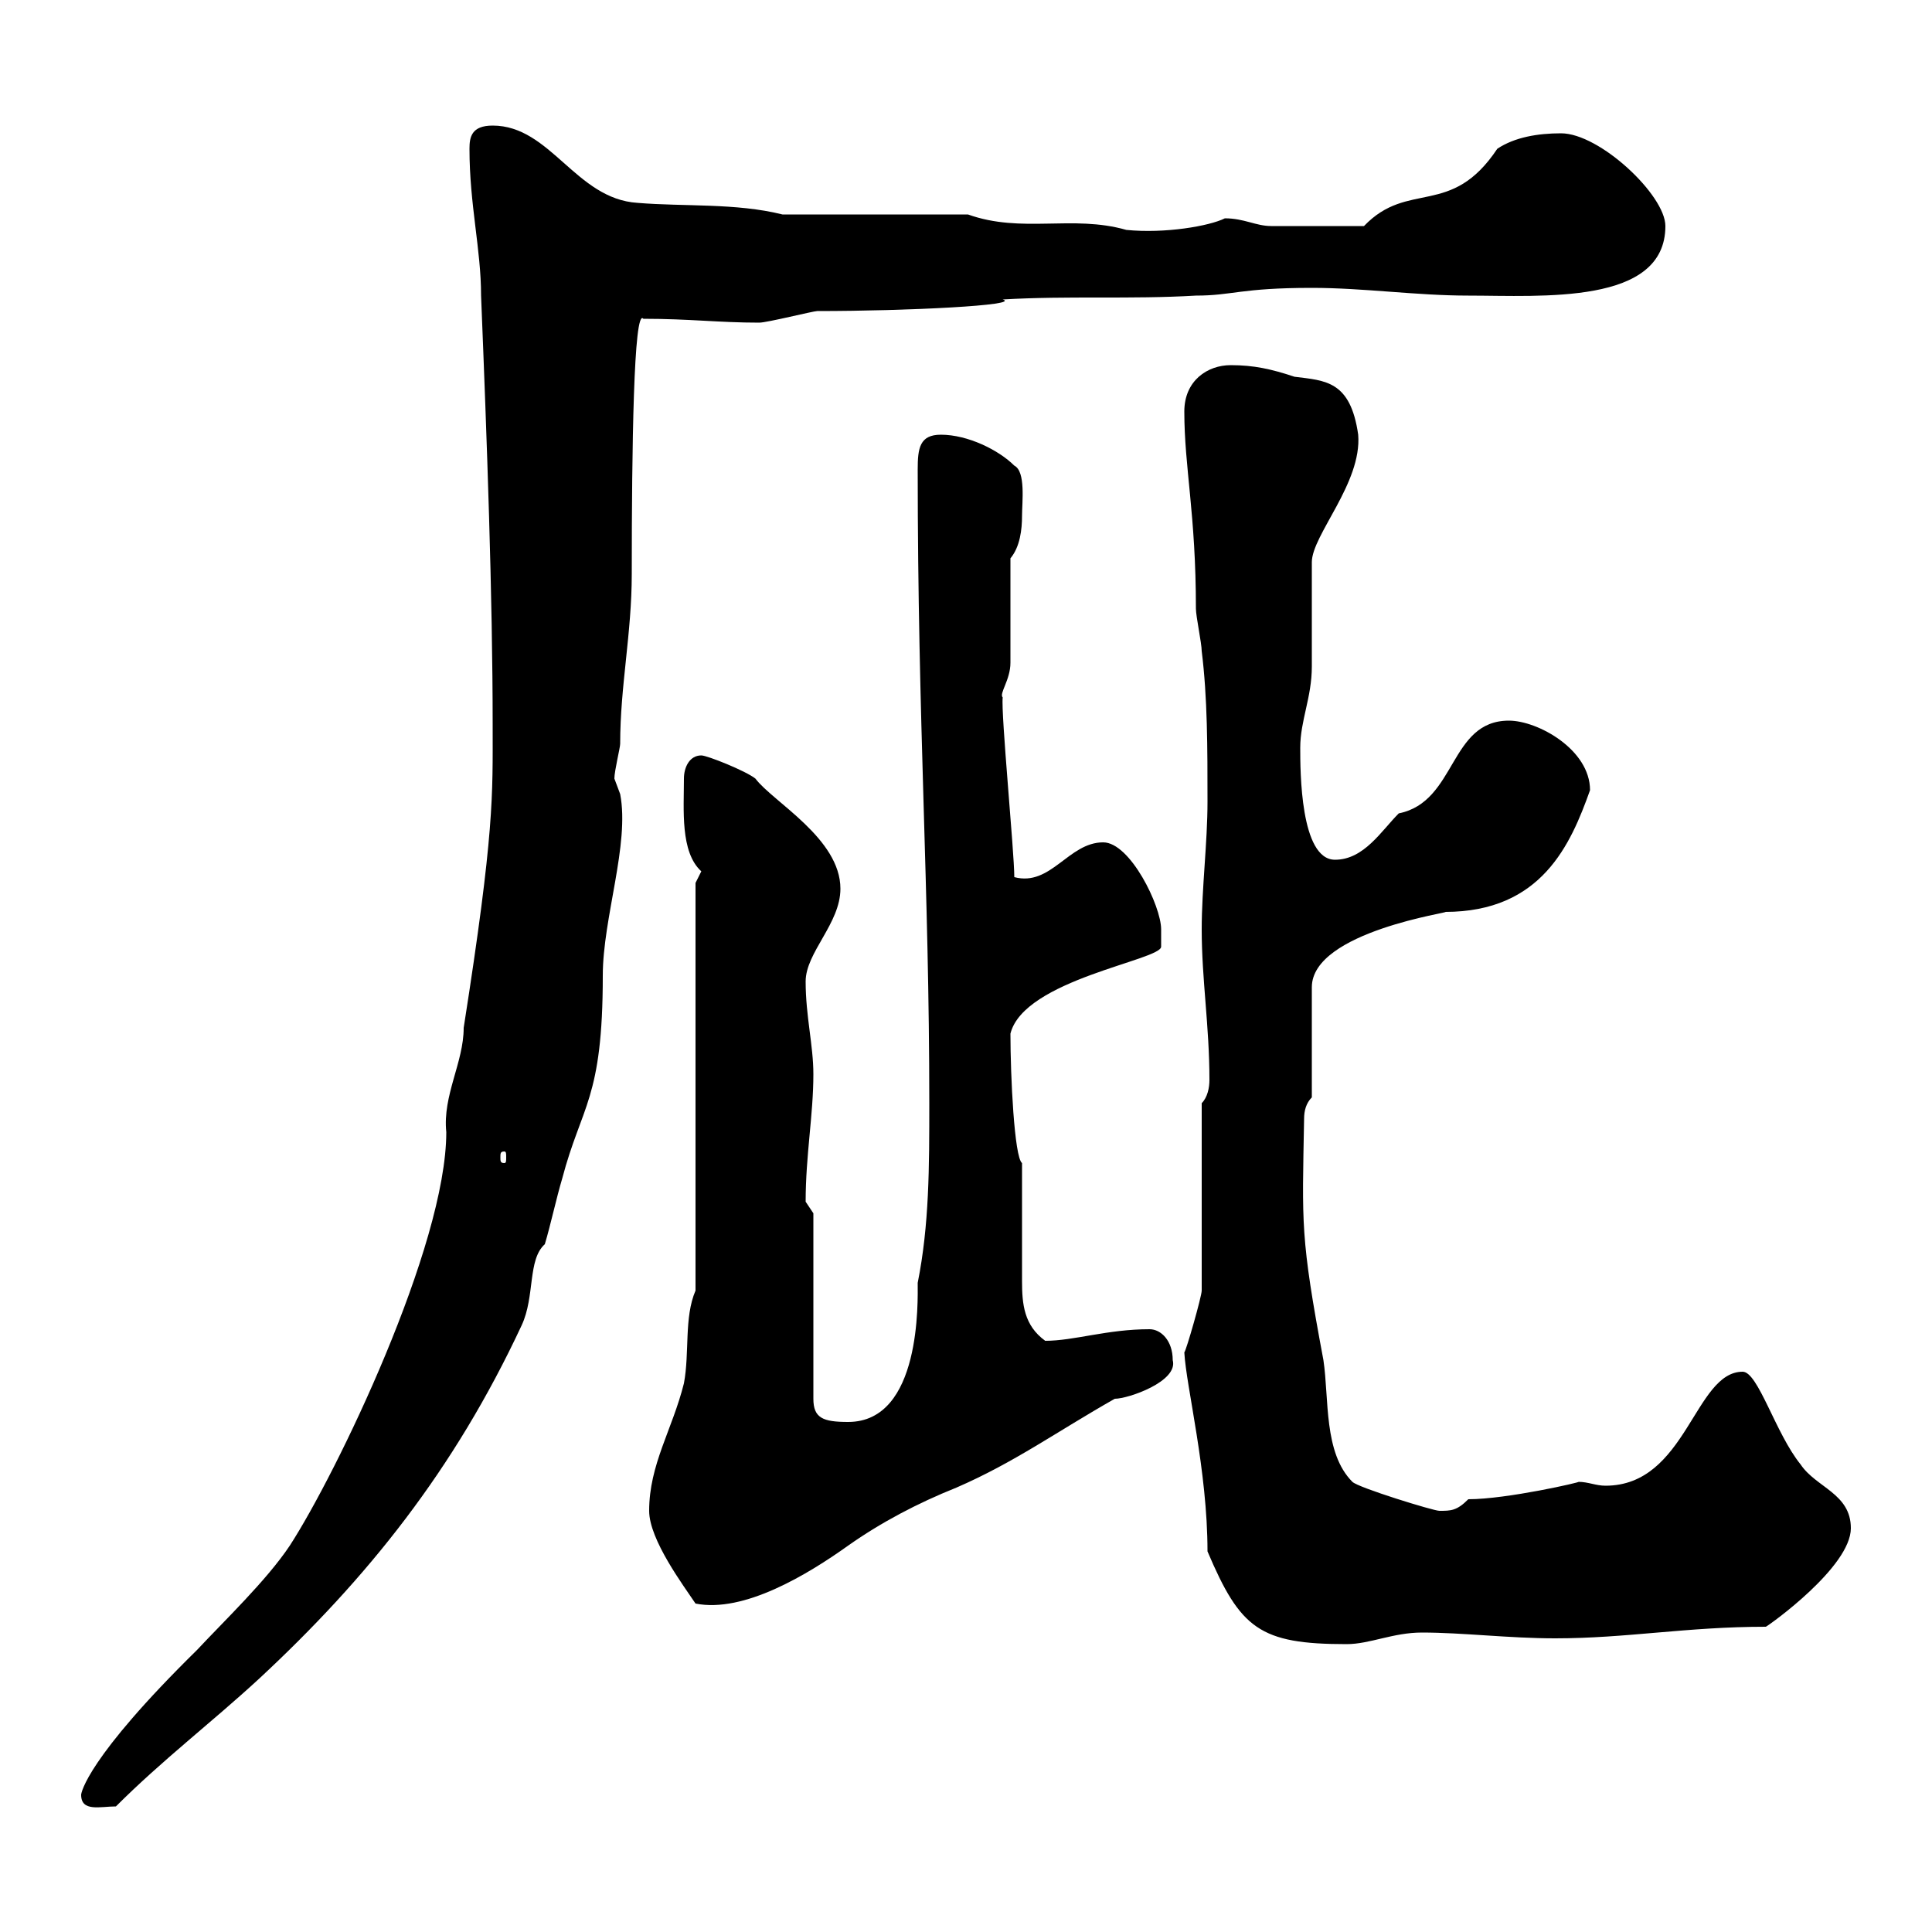 <svg xmlns="http://www.w3.org/2000/svg" xmlns:xlink="http://www.w3.org/1999/xlink" width="300" height="300"><path d="M12.60 278.70C12.60 281.40 15.60 280.50 18 280.50C25.20 273.30 32.70 267.60 40.20 260.70C57 245.10 70.50 228.30 81 205.80C83.10 201.30 81.90 195.60 84.60 193.20C85.50 190.20 86.40 186 87.30 183C90.30 171.60 93.60 170.70 93.60 151.50C93.60 142.50 97.80 131.10 96.30 123.30C96.30 123.30 95.40 120.90 95.40 120.90C95.40 119.70 96.30 116.10 96.30 115.50C96.30 106.50 98.10 98.40 98.10 89.10C98.10 69.60 98.40 47.70 99.90 49.50C107.10 49.50 111.60 50.10 117.90 50.10C119.10 50.10 126.30 48.30 126.90 48.30C141 48.30 158.70 47.40 155.70 46.50C165.90 45.90 175.50 46.50 185.70 45.90C191.40 45.90 192.60 44.70 203.70 44.70C211.80 44.70 219.90 45.90 228 45.90C239.40 45.90 258.60 47.40 258.60 35.10C258.60 30.30 248.40 20.70 242.40 20.70C238.80 20.70 235.20 21.30 232.50 23.10C225.30 33.90 218.70 27.90 211.80 35.10C206.10 35.10 200.40 35.10 197.40 35.10C195 35.10 193.20 33.90 190.20 33.90C187.80 35.10 180.90 36.30 174.90 35.70C166.50 33.30 158.70 36.30 150.30 33.30L121.50 33.30C114.30 31.50 106.20 32.10 99 31.50C89.40 30.90 85.50 19.50 76.50 19.50C73.20 19.50 72.90 21.30 72.90 23.10C72.90 31.80 74.70 38.70 74.70 45.90C75.60 68.10 76.50 92.70 76.50 112.50C76.50 123.60 76.80 129 72 159.60C72 165 68.70 170.10 69.30 175.80C69.30 193.50 52.20 228.90 45 240C41.40 245.40 34.80 251.70 30.60 256.20C13.50 273 12.60 278.40 12.60 278.70ZM187.50 240.90C192.60 252.90 195.60 255.30 209.10 255.30C212.70 255.30 216.30 253.50 220.80 253.50C227.10 253.50 234.30 254.40 241.50 254.40C252.60 254.40 261.90 252.60 274.20 252.60C274.80 252.30 287.40 243.30 287.40 237.30C287.40 231.90 282 231 279.60 227.40C275.70 222.60 273 213 270.60 213C263.10 213 261.90 230.70 249.30 230.70C247.80 230.70 246.60 230.10 245.10 230.10C245.70 230.10 234 232.80 228 232.80C226.20 234.60 225.30 234.60 223.50 234.60C222.60 234.60 210.90 231 210 230.10C205.50 225.60 206.40 217.20 205.50 211.20C201.90 192 202.20 190.20 202.50 173.70C202.50 172.50 202.80 171.30 203.70 170.40L203.70 153.30C203.70 144.60 225.90 141.60 224.40 141.60C239.40 141.60 243.90 131.10 246.90 122.70C246.90 116.40 238.80 111.90 234.30 111.90C225 111.90 226.20 124.50 217.20 126.30C214.50 129 211.80 133.50 207.30 133.50C201.90 133.50 201.90 119.70 201.90 116.10C201.90 111.90 203.70 108.30 203.70 103.50C203.70 101.10 203.70 90.30 203.70 87.30C203.70 83.10 211.50 75 210.90 67.50C209.70 59.10 205.80 59.10 201 58.50C197.40 57.30 194.70 56.70 191.10 56.70C187.50 56.70 183.90 59.10 183.90 63.90C183.90 72.60 185.70 79.80 185.70 94.50C185.70 95.70 186.60 99.90 186.60 101.10C187.50 108.30 187.50 116.10 187.50 124.50C187.50 130.80 186.60 138 186.60 144.30C186.60 152.10 187.80 159.30 187.80 167.70C187.80 168.90 187.50 170.40 186.60 171.30L186.60 200.40C186.60 201.30 184.20 209.70 183.90 210C184.20 215.40 187.50 228.30 187.50 240.90ZM100.80 234.60C100.80 239.10 106.20 246.30 108 249C115.50 250.50 125.40 244.50 131.70 240C136.80 236.40 142.50 233.40 148.50 231C157.50 227.10 164.10 222.30 173.10 217.20C175.20 217.20 183 214.50 182.10 211.20C182.10 208.20 180.30 206.40 178.50 206.40C171.90 206.40 166.80 208.20 162.30 208.20C159 205.80 158.70 202.50 158.70 198.90C158.70 197.40 158.70 188.10 158.70 180.60C157.50 179.70 156.90 167.10 156.90 160.50C159 152.10 180.30 149.10 180.30 147C180.30 147 180.30 145.20 180.30 144.30C180.30 140.70 175.50 130.80 171.30 130.80C165.90 130.80 163.20 137.70 157.50 136.20C157.50 132.30 155.40 110.70 155.70 108.30C155.10 107.70 156.90 105.60 156.90 102.90C156.90 99.90 156.90 89.10 156.90 86.70C158.40 84.90 158.70 82.20 158.70 80.10C158.70 78 159.30 73.20 157.50 72.30C155.10 69.90 150.30 67.50 146.10 67.50C142.80 67.50 142.50 69.60 142.50 72.90C142.50 112.20 144.30 138 144.30 171.30C144.30 181.20 144.30 190.20 142.50 199.20C142.50 201.90 143.10 220.80 131.70 220.80C127.80 220.80 126.30 220.20 126.30 217.20L126.30 188.40C126.30 188.40 125.10 186.60 125.10 186.60C125.10 179.40 126.30 173.10 126.30 166.80C126.30 162.30 125.10 157.80 125.10 152.40C125.10 147.90 130.50 143.40 130.50 138C130.50 130.20 120 124.50 117.30 120.90C115.80 119.70 109.80 117.30 108.90 117.30C107.10 117.30 106.20 119.10 106.20 120.90C106.20 125.70 105.60 132.30 108.90 135.30C108.90 135.30 108 137.10 108 137.10L108 200.40C106.20 204.60 107.10 210 106.20 214.80C104.40 222 100.80 227.40 100.80 234.60ZM78.30 178.80C78.60 178.80 78.60 179.10 78.60 179.70C78.60 180.30 78.60 180.60 78.30 180.60C77.70 180.60 77.70 180.30 77.70 179.70C77.70 179.10 77.70 178.80 78.30 178.80Z"/></svg>